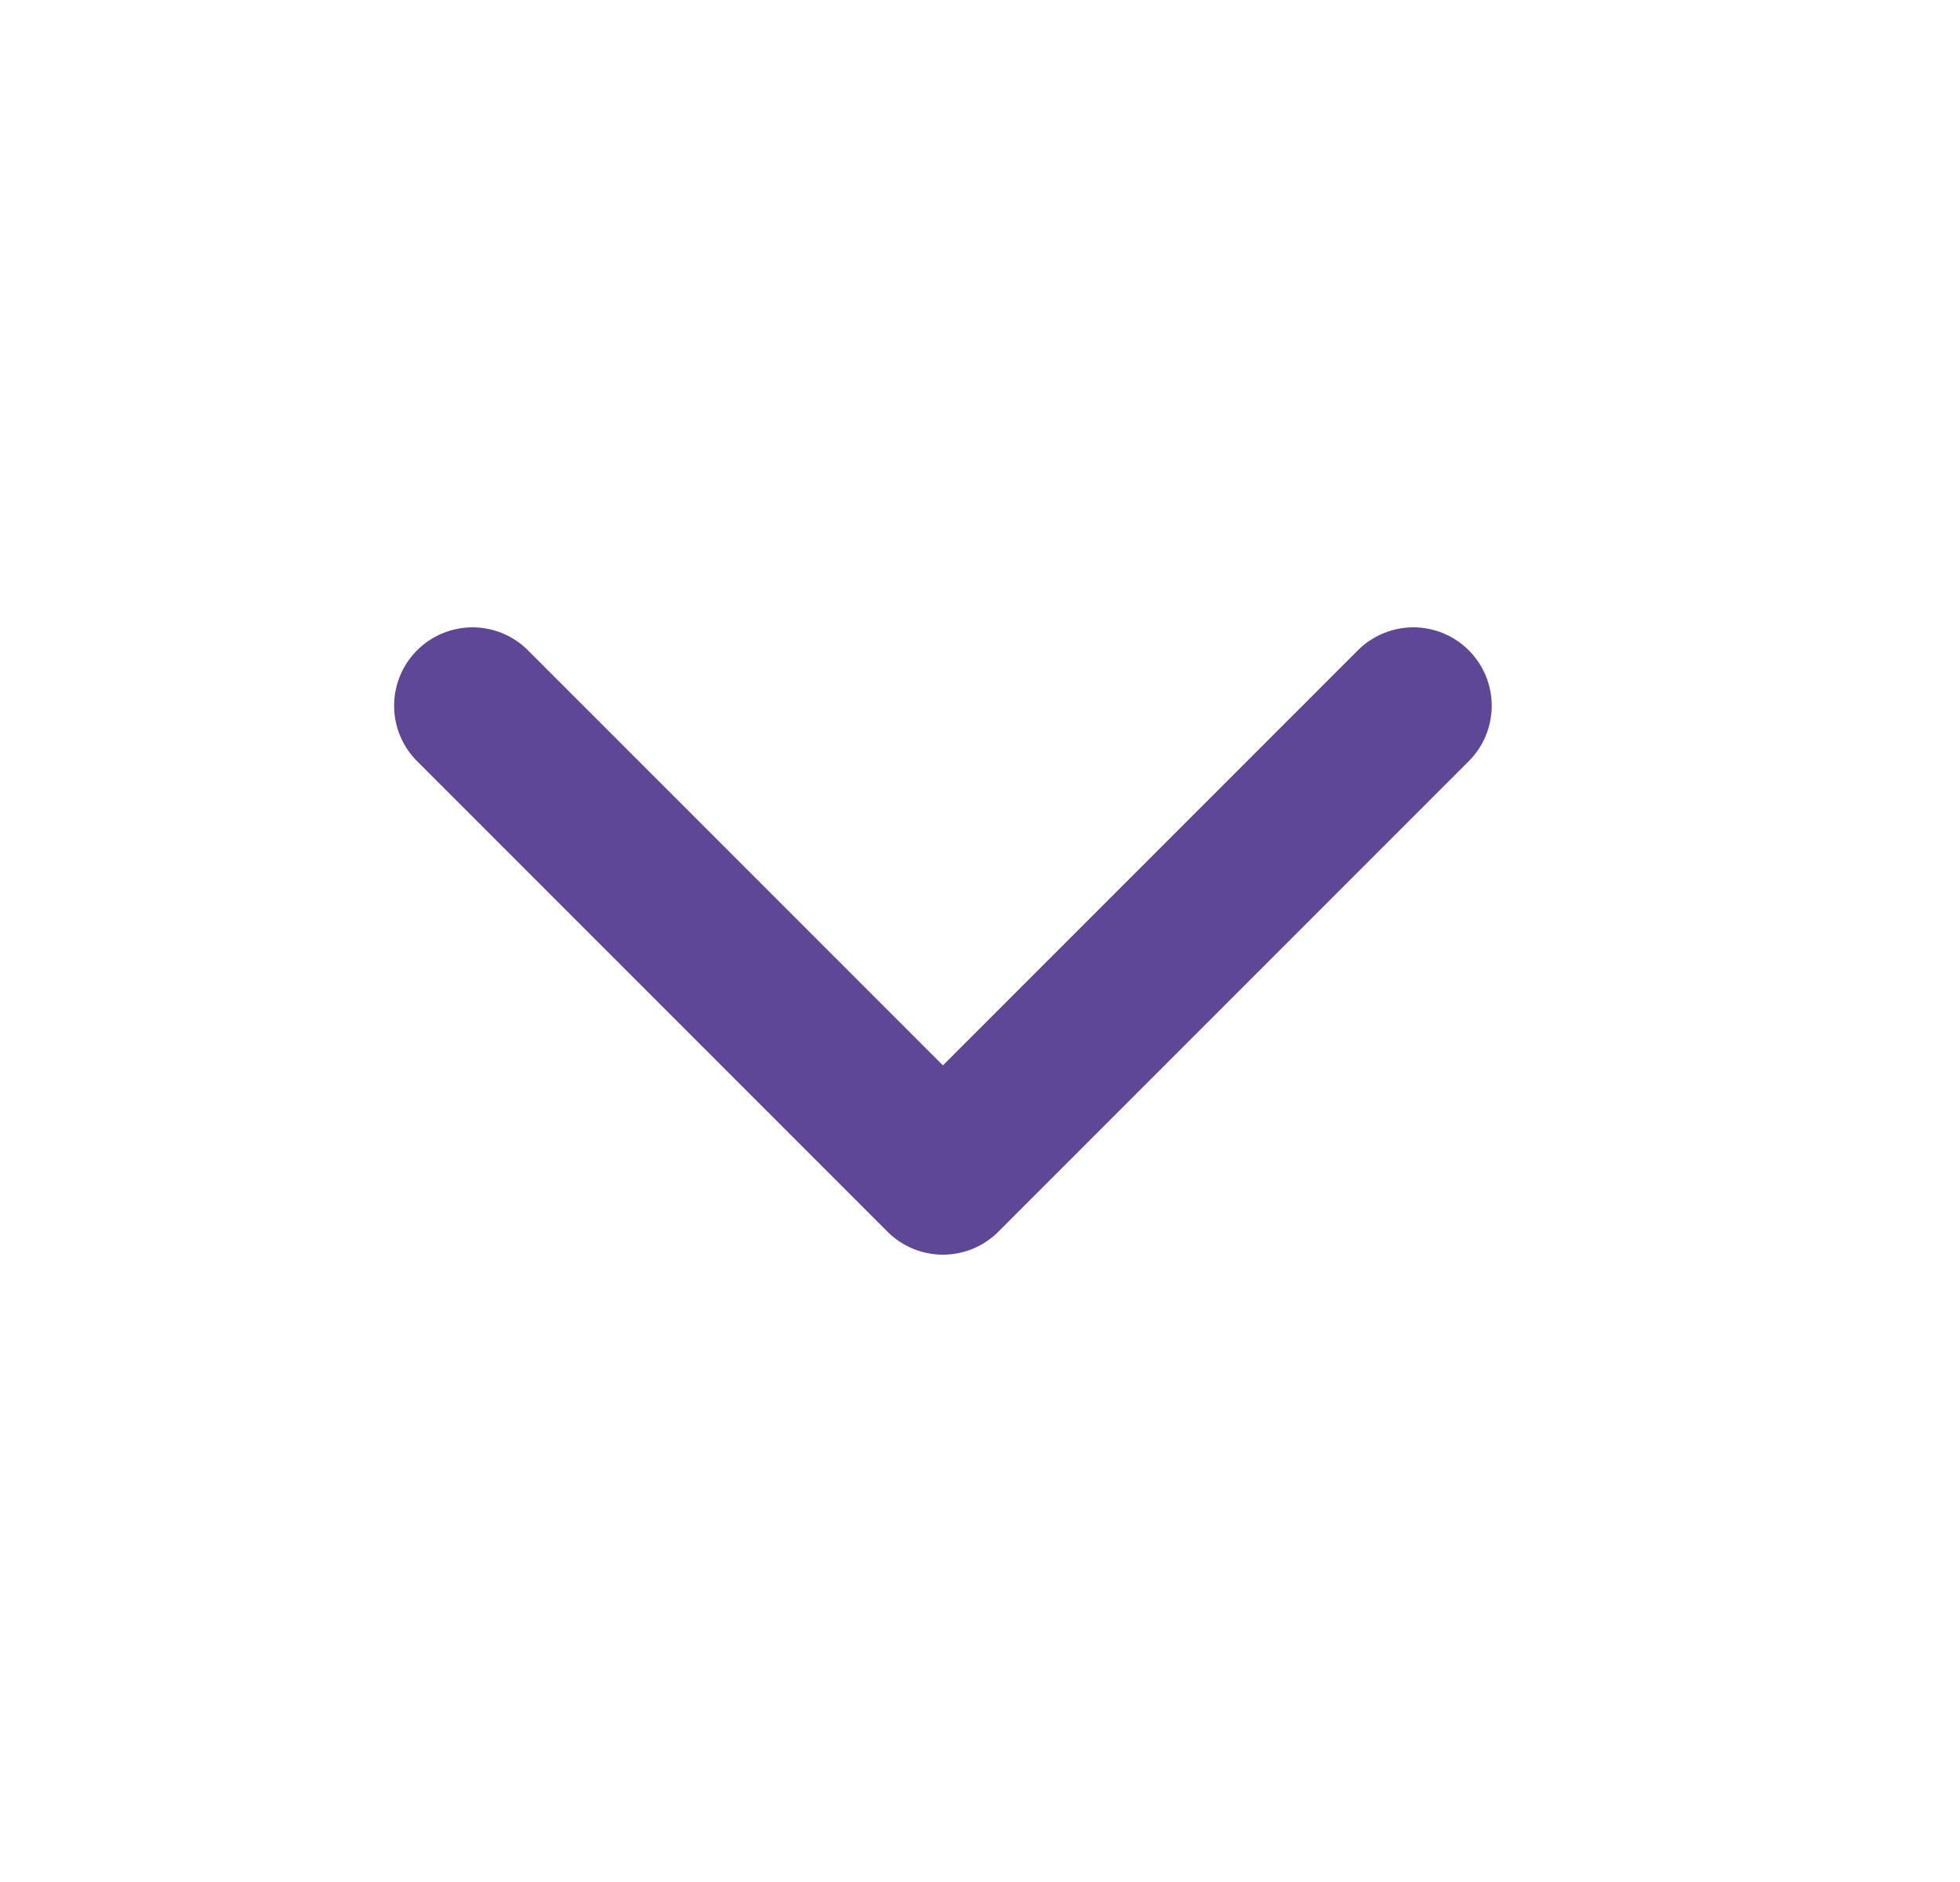 <svg width="25" height="24" viewBox="0 0 25 24" fill="none" xmlns="http://www.w3.org/2000/svg">
<path d="M6.027 9L12.027 15L18.027 9" stroke="#5E4796" stroke-width="2" stroke-linecap="round" stroke-linejoin="round"/>
</svg>
